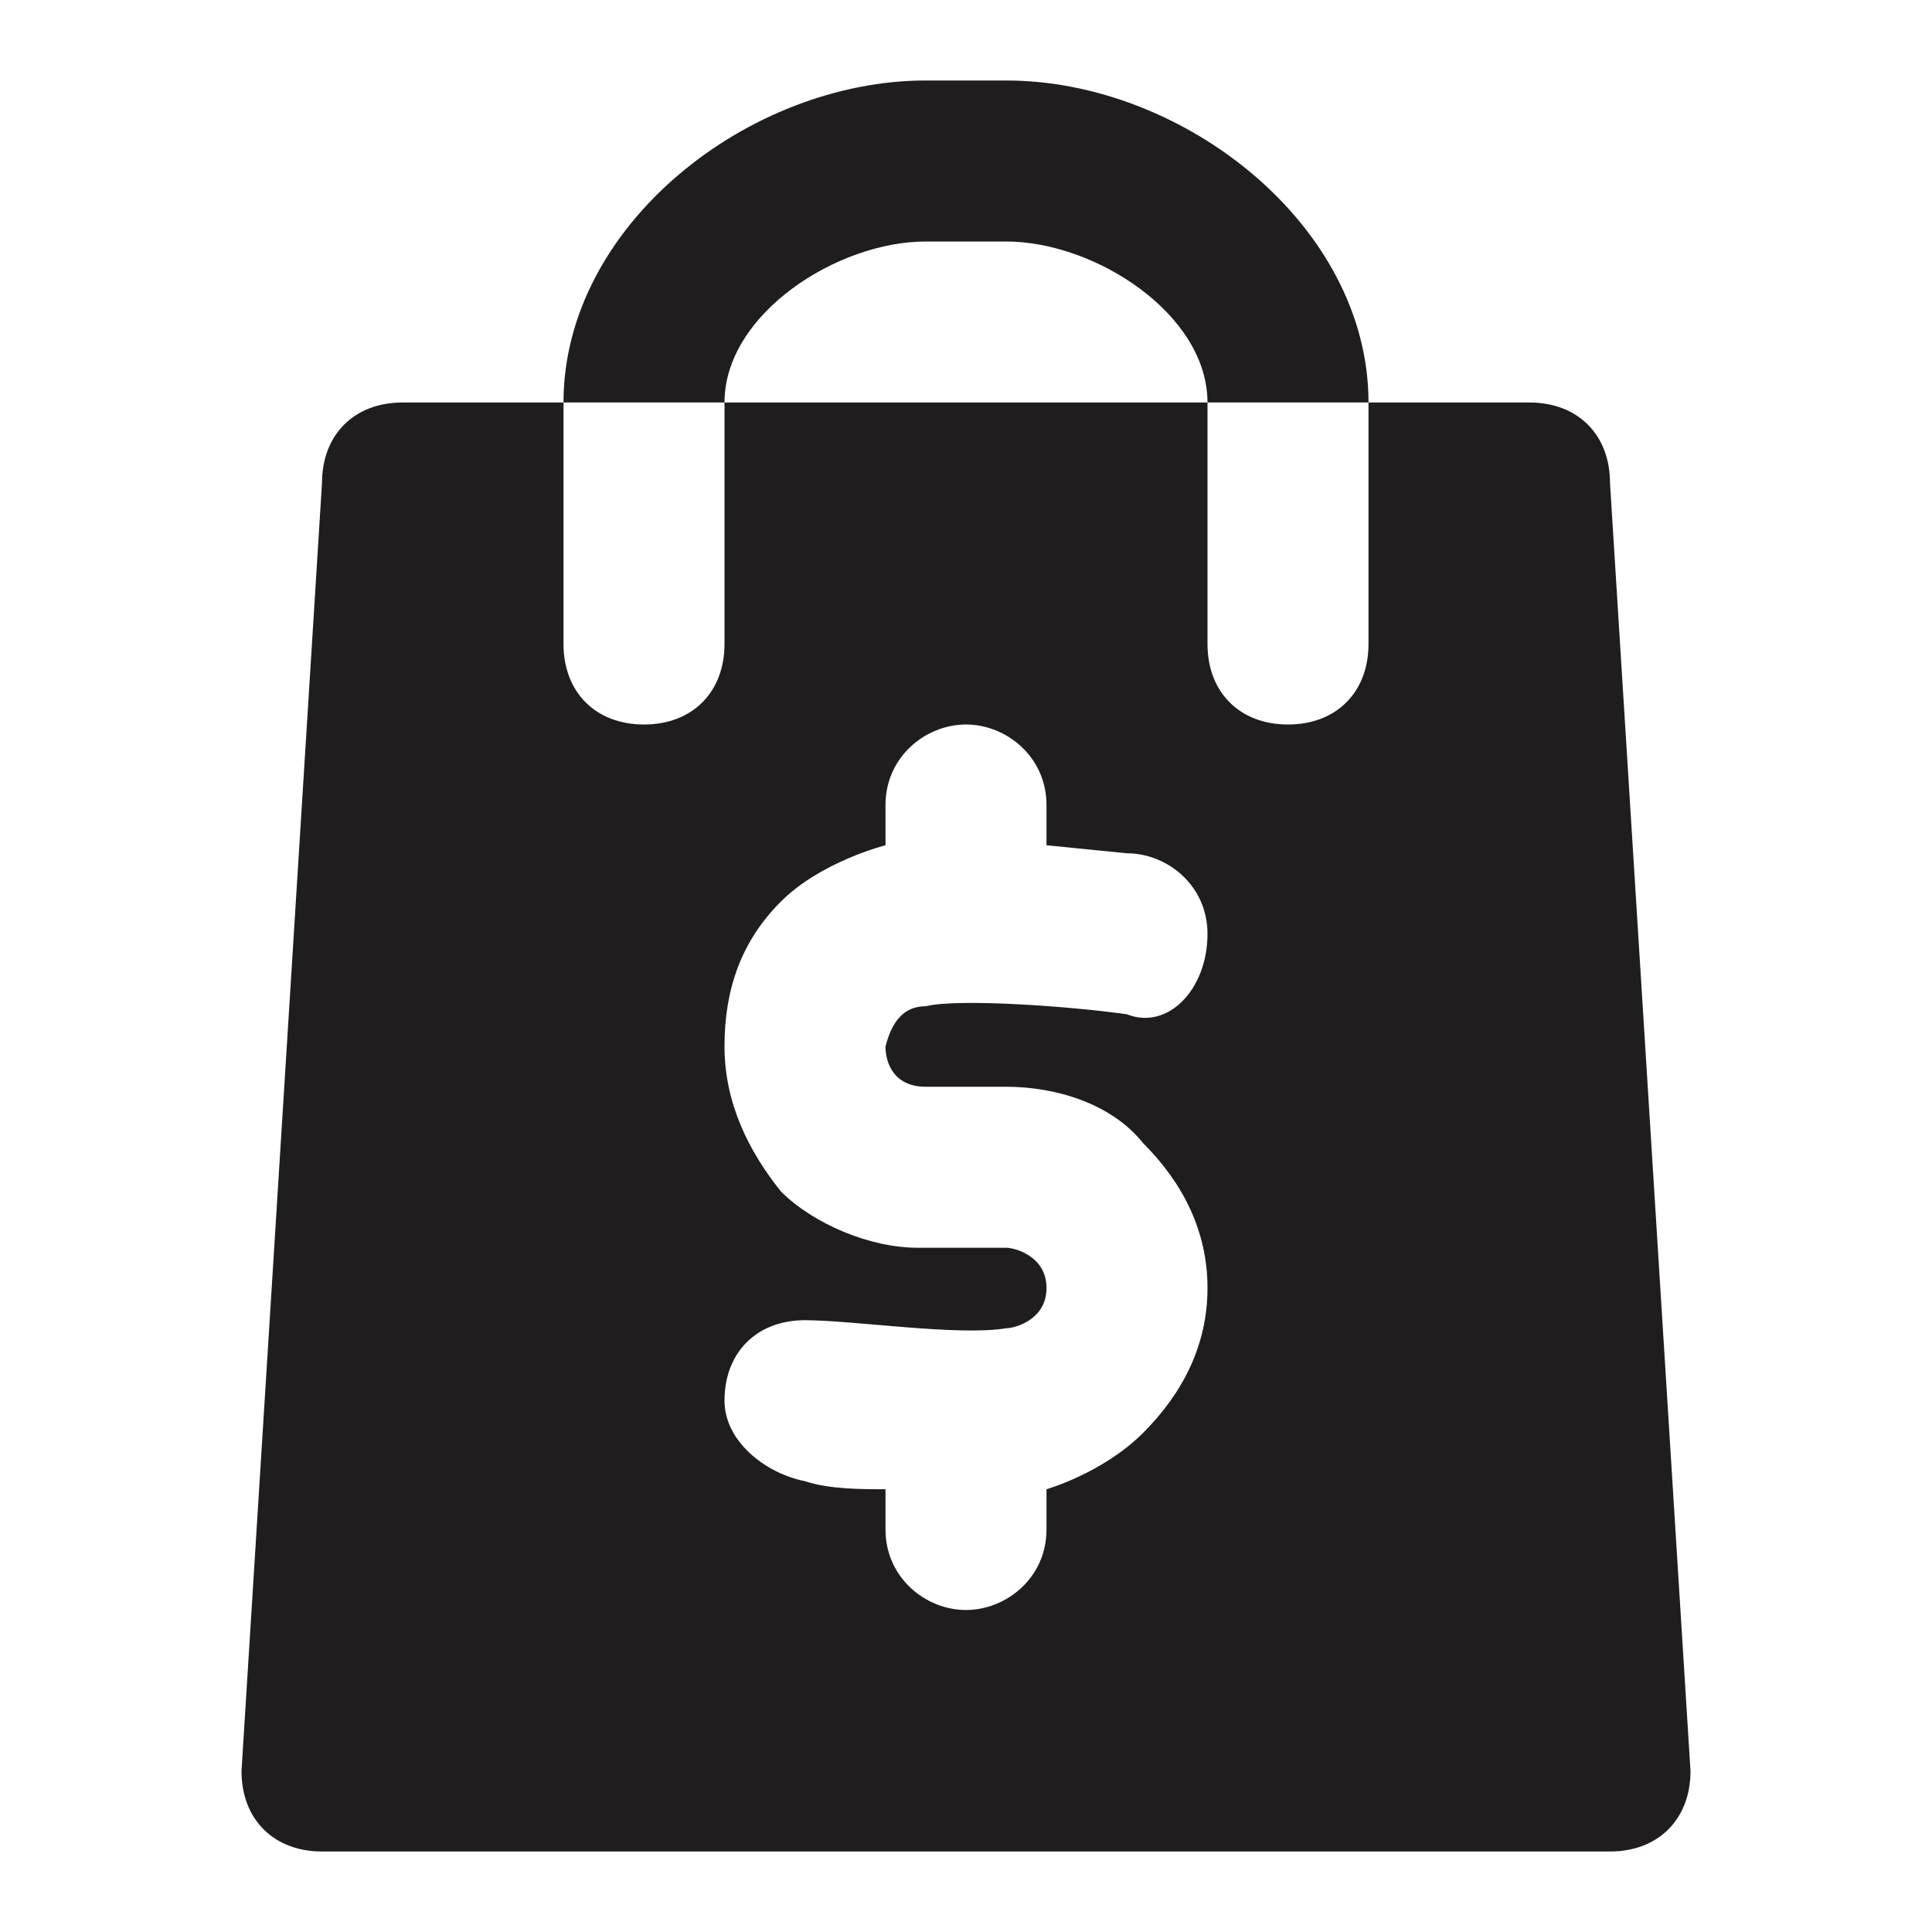 <svg width="24" height="24" viewBox="0 0 24 24" fill="none" xmlns="http://www.w3.org/2000/svg">
<path fill-rule="evenodd" clip-rule="evenodd" d="M20 6C20 5.4 19.6 5 19 5H17V8C17 8.6 16.6 9 16 9C15.4 9 15 8.6 15 8V5H9V8C9 8.6 8.6 9 8 9C7.4 9 7 8.6 7 8V5H5C4.4 5 4 5.4 4 6L3 22C3 22.6 3.4 23 4 23H20C20.6 23 21 22.6 21 22L20 6ZM14.2 17.8C13.7 18.3 13 18.5 13 18.5V19C13 19.6 12.5 20 12 20C11.5 20 11 19.6 11 19C11 19 11 18.7 11 18.5C10.7 18.5 10.3 18.5 10 18.4C9.5 18.3 9 17.9 9 17.4C9 16.8 9.4 16.4 10 16.4C10.6 16.4 11.9 16.6 12.5 16.5C12.6 16.5 13 16.4 13 16C13 15.6 12.6 15.5 12.5 15.5H11.4C10.8 15.5 10.1 15.2 9.7 14.8C9.3 14.3 9 13.7 9 13C9 12.3 9.2 11.7 9.7 11.2C10.2 10.7 11 10.5 11 10.5V10C11 9.4 11.5 9 12 9C12.5 9 13 9.4 13 10V10.5L14 10.6C14.5 10.6 15 11 15 11.6C15 12.3 14.5 12.8 14 12.6C13.3 12.5 11.9 12.4 11.5 12.5C11.3 12.5 11.1 12.6 11 13C11 13.2 11.1 13.5 11.5 13.5C11.8 13.5 12.3 13.5 12.5 13.5C13.1 13.5 13.8 13.7 14.2 14.2C14.7 14.7 15 15.3 15 16C15 16.7 14.7 17.3 14.2 17.8Z" fill="#1F1D1D"/>
<path d="M12.5 1H11.5C9.3 1 7 2.8 7 5H9C9 3.9 10.4 3 11.5 3H12.5C13.6 3 15 3.9 15 5H17C17 2.8 14.7 1 12.5 1Z" fill="#1F1D1D"/>
</svg>
